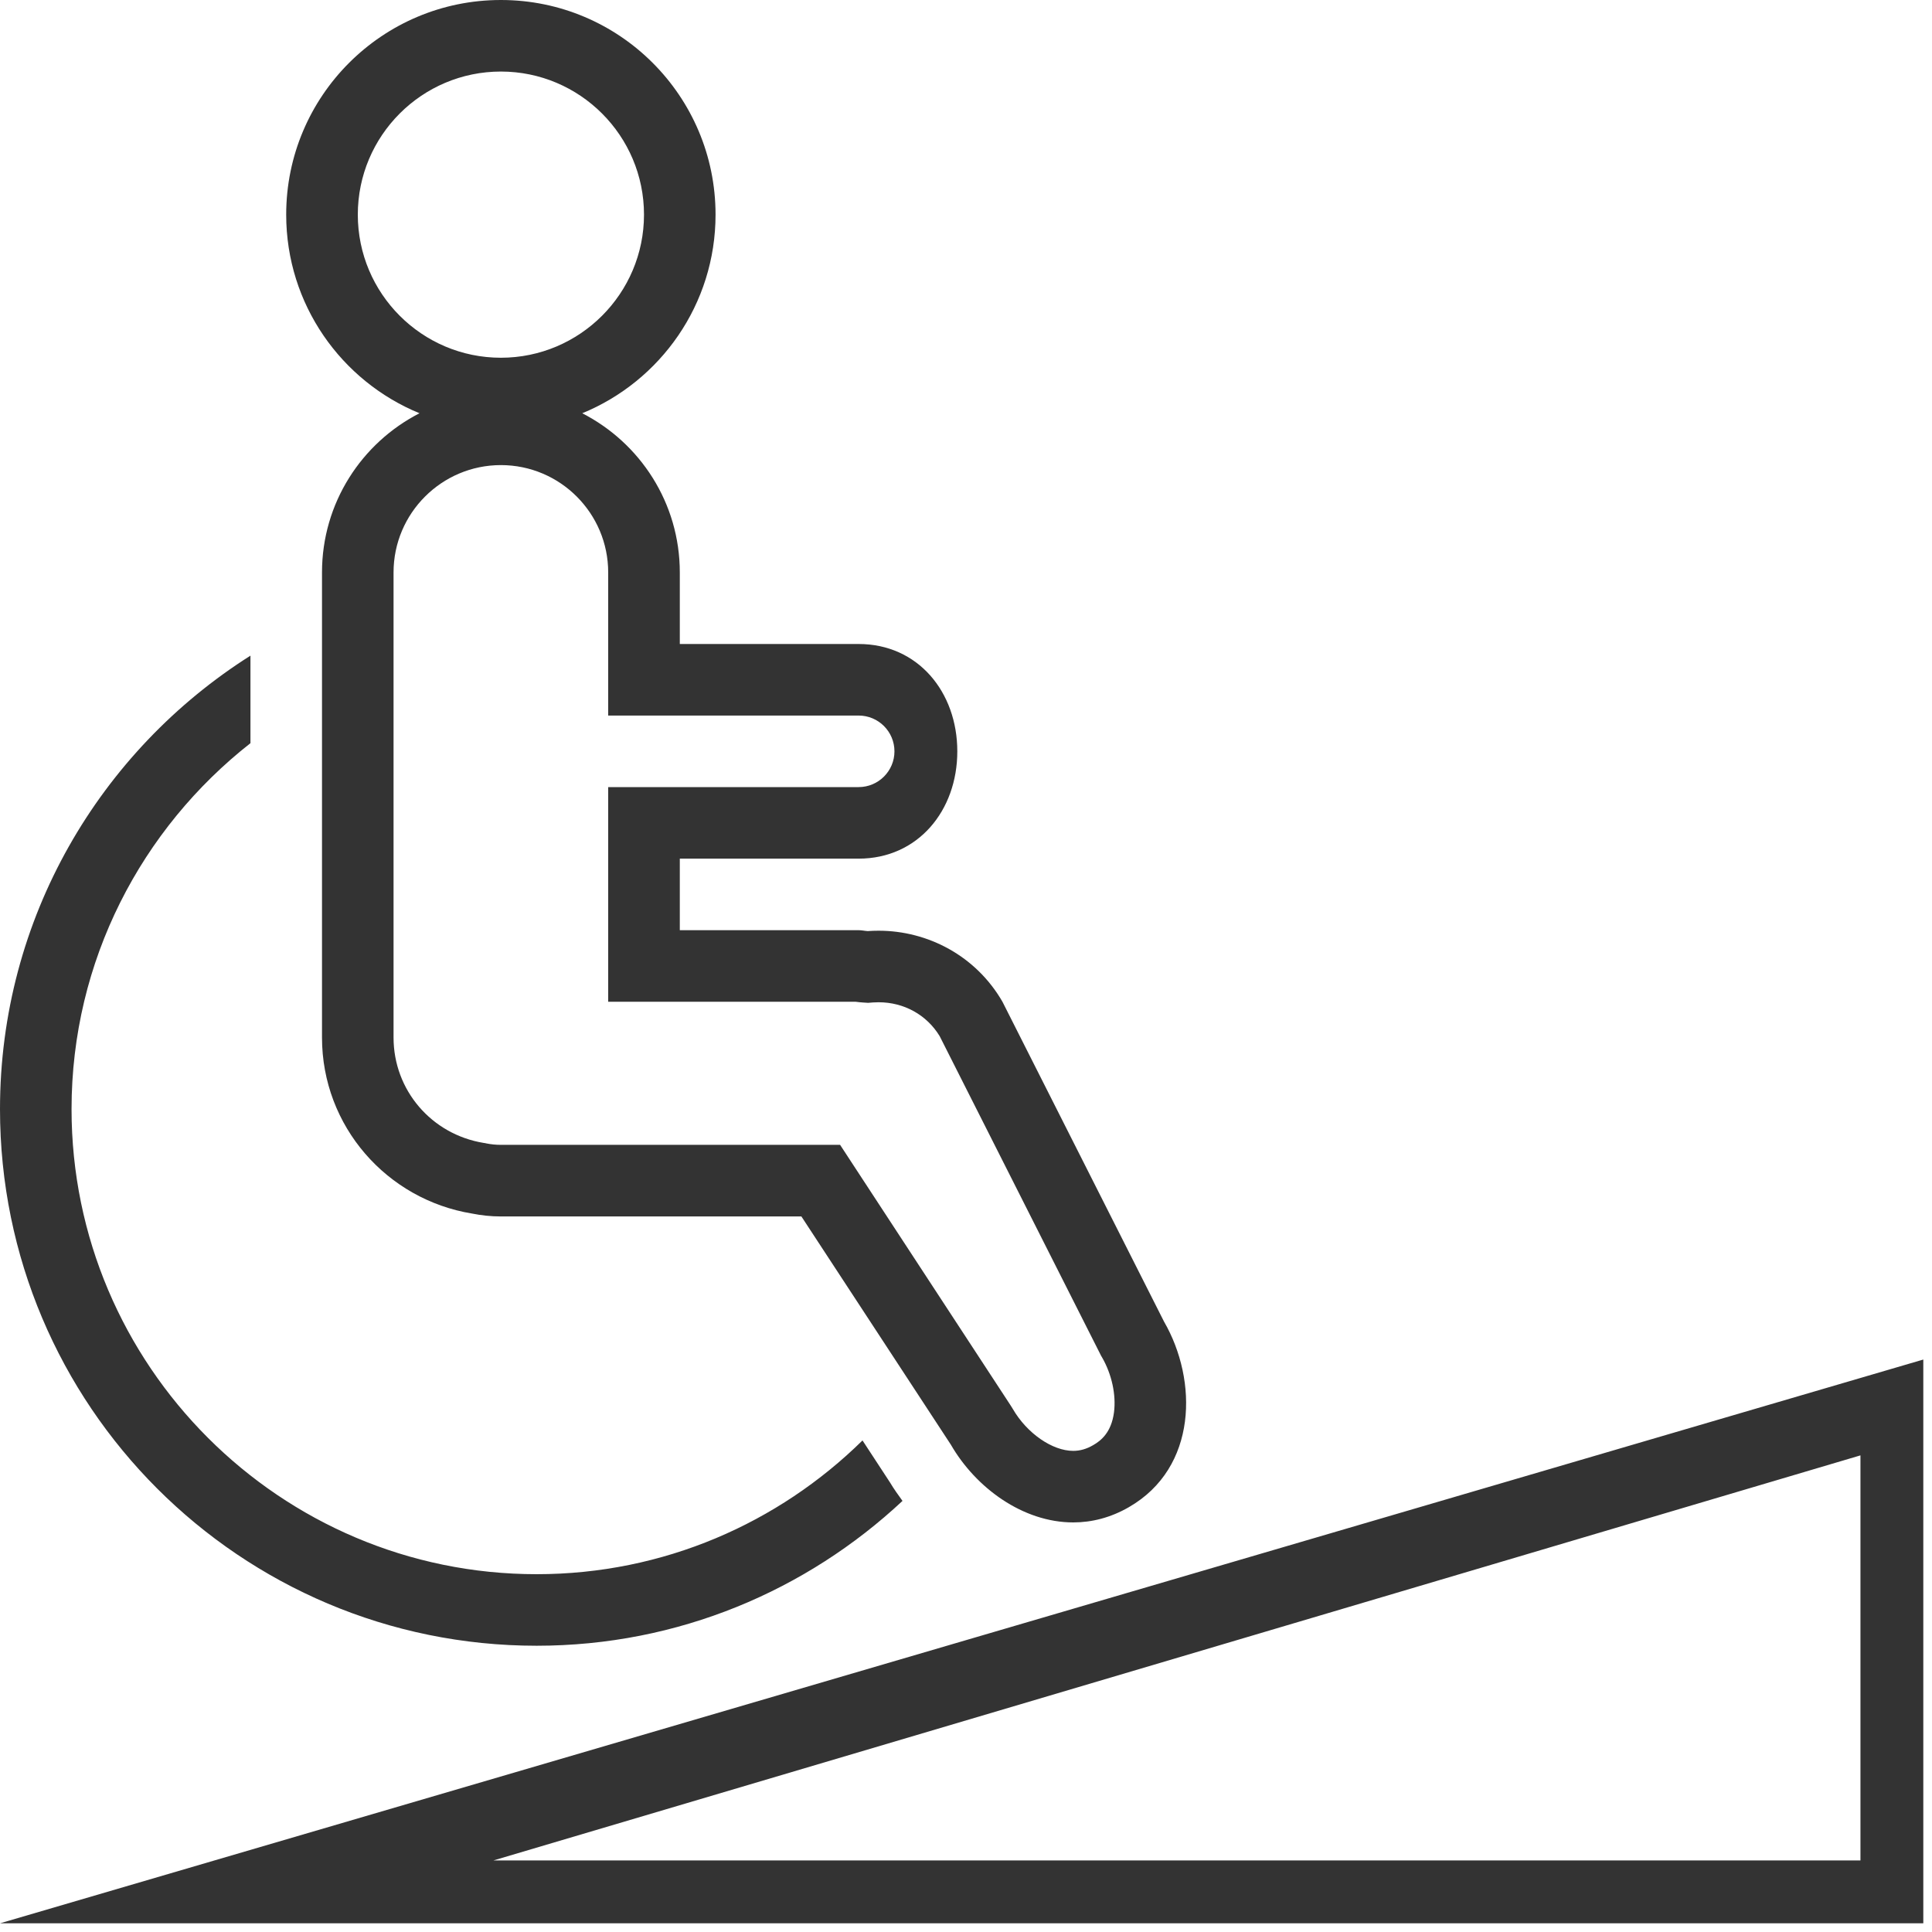 <svg width="30" height="30" viewBox="0 0 30 30" fill="none" xmlns="http://www.w3.org/2000/svg">
<g id="icon_&#232;&#168;&#173;&#229;&#130;&#153;_&#227;&#130;&#185;&#227;&#131;&#173;&#227;&#131;&#188;&#227;&#131;&#151;" clip-path="url(#clip0_2665_16380)">
<path id="Vector" fill-rule="evenodd" clip-rule="evenodd" d="M0 29.865L29.865 21.111V29.865H0ZM28.889 22.599L7.661 28.889H28.889V22.599ZM17.531 23.402C17.246 23.567 16.952 23.64 16.665 23.64C15.883 23.64 15.151 23.102 14.765 22.433L12.444 18.889H7.778C7.624 18.889 7.474 18.873 7.33 18.844C6.01 18.628 5 17.491 5 16.111V11.667V8.889C5 7.81 5.616 6.877 6.514 6.417C5.3 5.919 4.444 4.726 4.444 3.333C4.444 1.492 5.937 -0 7.778 -0C9.619 -0 11.111 1.492 11.111 3.333C11.111 4.726 10.255 5.919 9.041 6.417C9.939 6.877 10.556 7.81 10.556 8.889V10H13.333C14.254 10 14.865 10.746 14.865 11.667C14.865 12.587 14.254 13.333 13.333 13.333H10.556V14.444H13.333C13.381 14.444 13.426 14.455 13.473 14.458C13.529 14.454 13.586 14.452 13.642 14.452C14.409 14.452 15.155 14.843 15.566 15.555L18.075 20.522C18.603 21.436 18.594 22.789 17.531 23.402ZM10 3.333C10 2.107 9.003 1.111 7.778 1.111C6.552 1.111 5.556 2.107 5.556 3.333C5.556 4.558 6.552 5.555 7.778 5.555C9.003 5.555 10 4.558 10 3.333ZM17.113 21.078L17.097 21.051L17.083 21.023L14.591 16.089C14.39 15.759 14.038 15.563 13.642 15.563C13.614 15.563 13.585 15.564 13.556 15.566L13.48 15.572L13.403 15.567C13.363 15.565 13.324 15.56 13.285 15.555H10.556H9.444V14.444V13.333V12.222H10.556H13.333C13.64 12.222 13.889 11.972 13.889 11.667C13.889 11.36 13.64 11.111 13.333 11.111H10.556H9.444V10V8.889C9.444 7.969 8.697 7.222 7.778 7.222C6.859 7.222 6.111 7.969 6.111 8.889V10.102V11.667V13.231V16.111C6.111 16.927 6.699 17.614 7.509 17.747L7.531 17.75L7.553 17.755C7.626 17.77 7.702 17.777 7.778 17.777H12.444H13.045L13.374 18.28L15.694 21.825L15.711 21.852L15.727 21.878C15.945 22.255 16.339 22.529 16.665 22.529C16.771 22.529 16.872 22.5 16.975 22.44C17.094 22.372 17.257 22.244 17.298 21.931C17.333 21.659 17.264 21.34 17.113 21.078ZM1.111 17.222C1.111 21.204 4.351 24.444 8.333 24.444C10.303 24.444 12.089 23.65 13.393 22.367L13.819 23.018C13.879 23.119 13.947 23.213 14.014 23.306C12.525 24.697 10.532 25.555 8.333 25.555C3.731 25.555 0 21.824 0 17.222C0 14.256 1.555 11.658 3.889 10.181V11.54C2.201 12.864 1.111 14.916 1.111 17.222Z" fill="#333333"/>
</g>
<defs>
<clipPath id="clip0_2665_16380">
<rect width="30" height="30" fill="white"/>
</clipPath>
</defs>
</svg>
